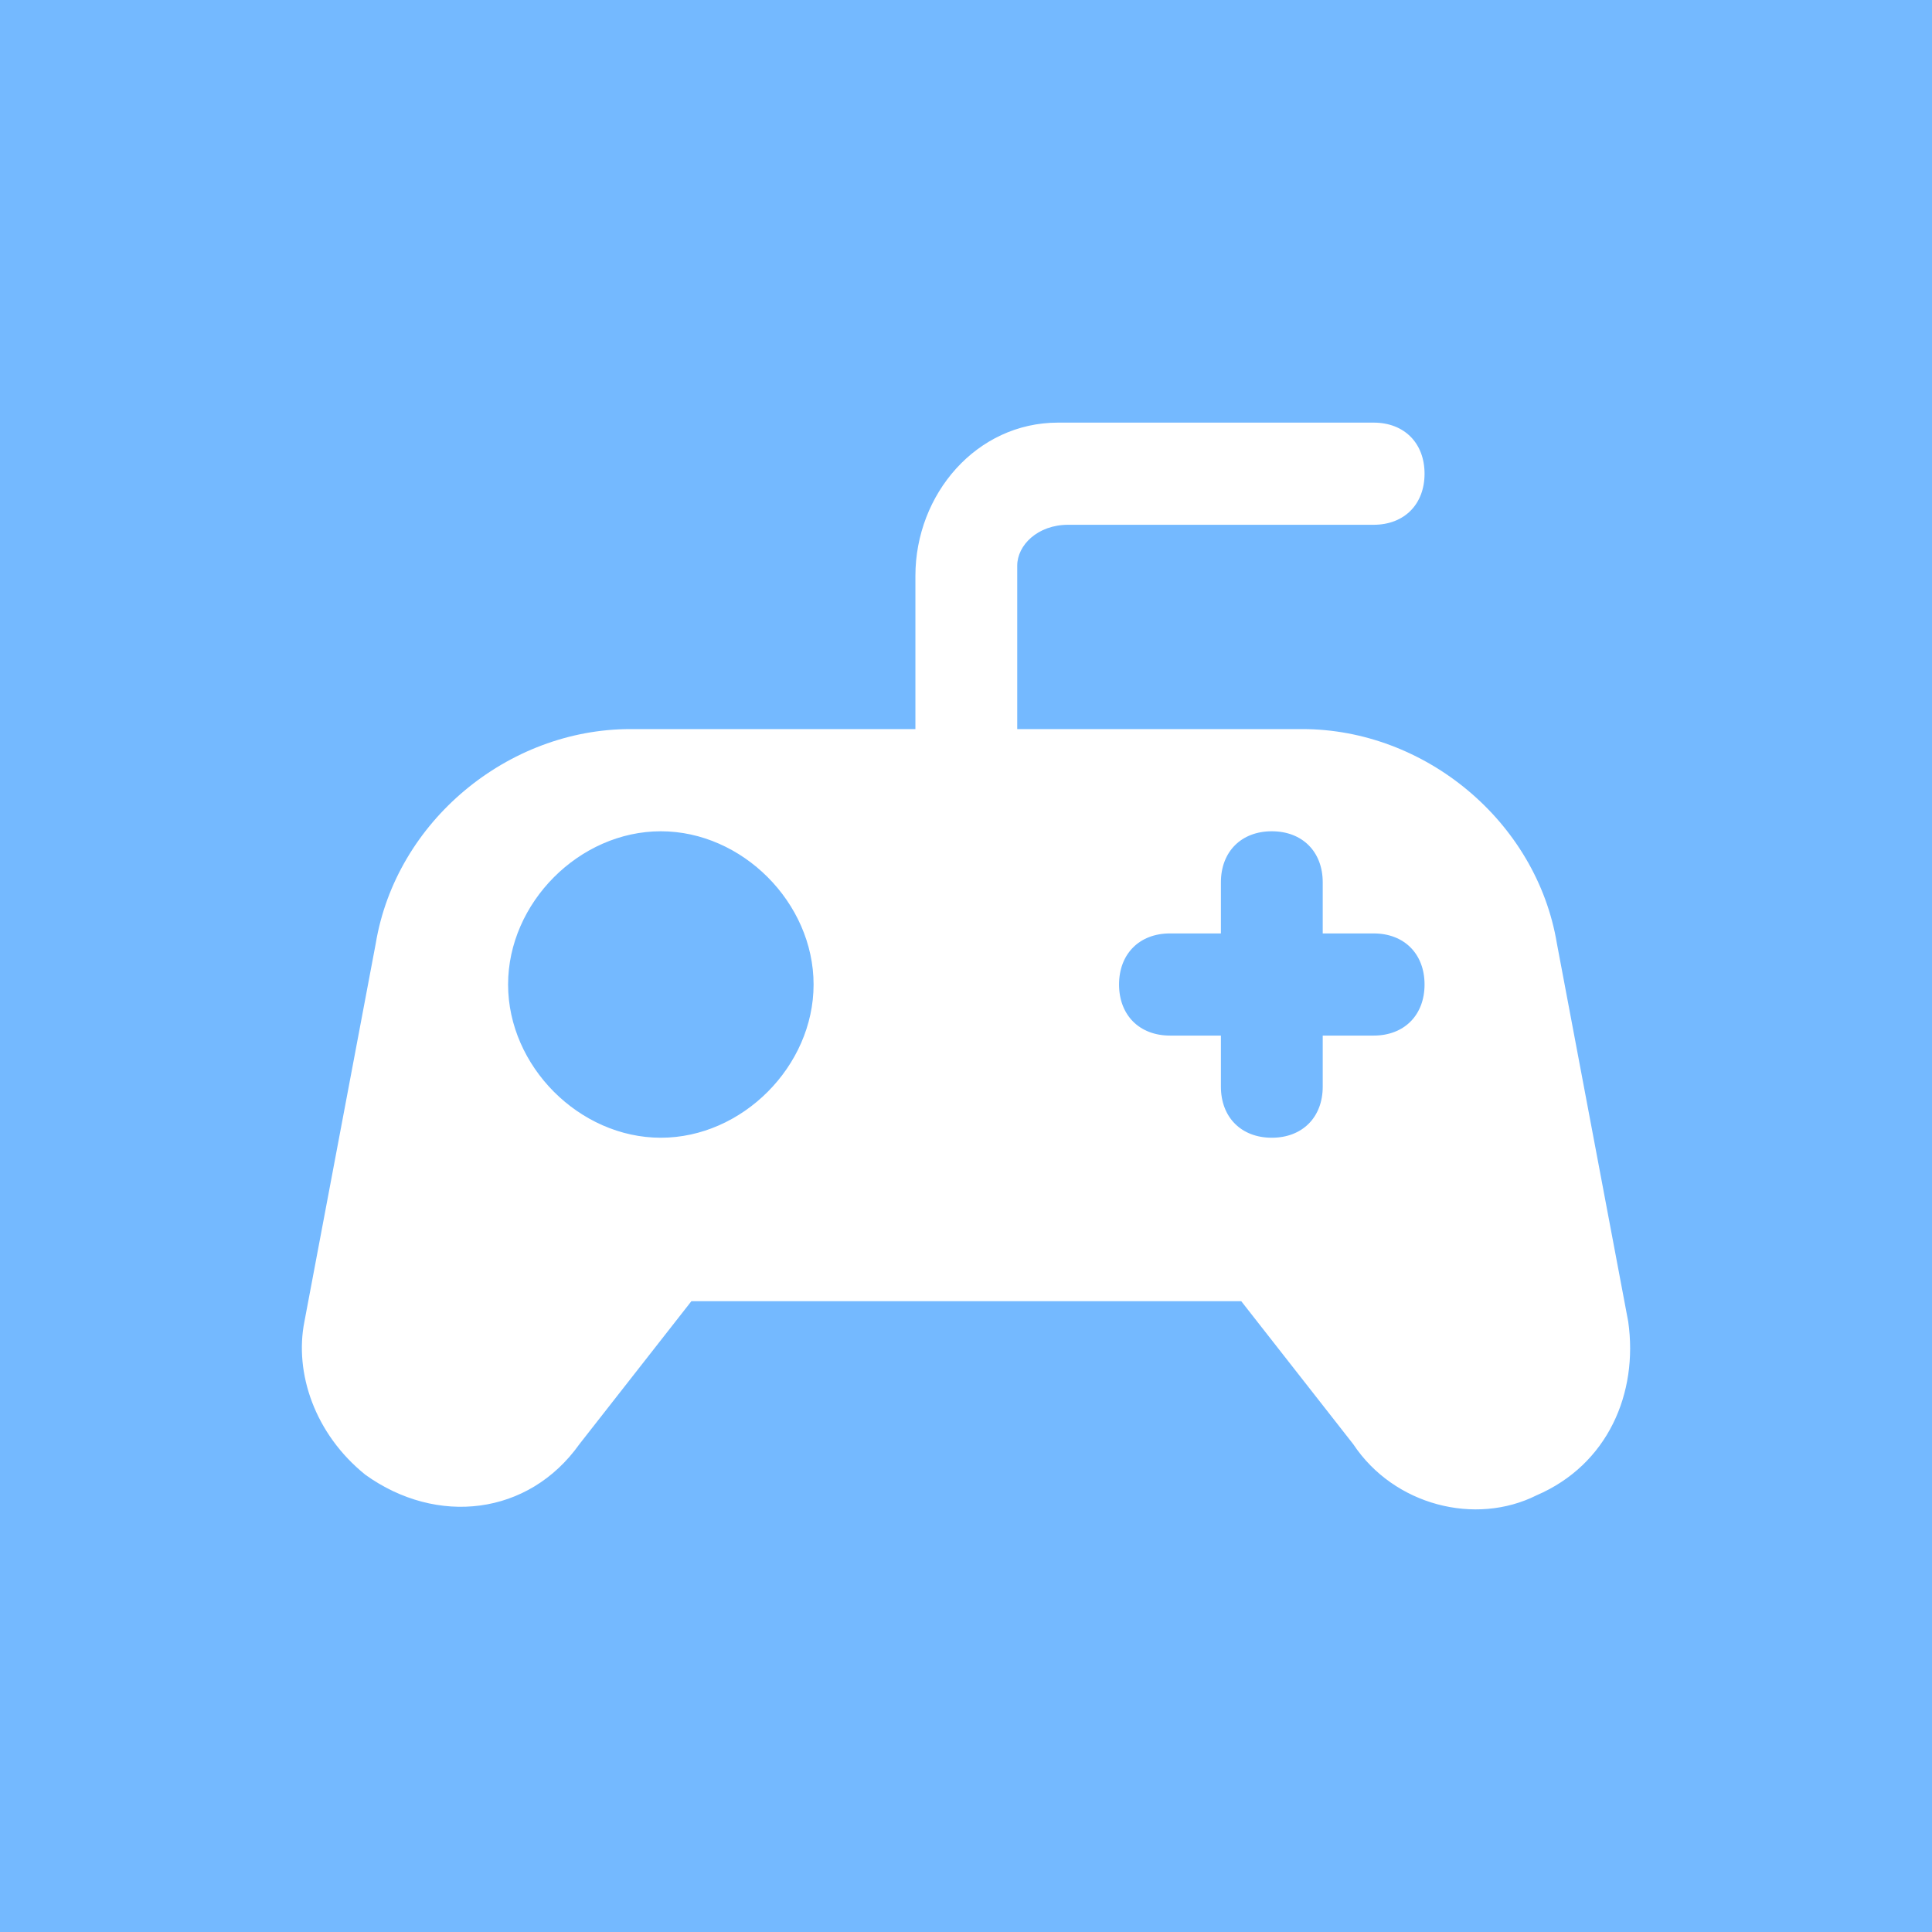 <?xml version="1.0" encoding="UTF-8"?>
<svg xmlns="http://www.w3.org/2000/svg" width="64" height="64" viewBox="0 0 64 64" fill="none">
  <rect x="0" y="0" width="64" height="64" fill="#333333" stroke="none"/>
  <g clip-path="url(#clip0_515_3)">
    <rect width="64" height="64" fill="#74B9FF"></rect>
    <path d="M41.75 128H-39.5C-42.814 127.997 -45.992 126.679 -48.335 124.335C-50.679 121.992 -51.997 118.814 -52 115.5V-34.5C-51.997 -37.814 -50.679 -40.992 -48.335 -43.335C-45.992 -45.679 -42.814 -46.997 -39.5 -47H41.75V-34.5H-39.5V115.5H41.75V90.5H54.25V115.5C54.247 118.814 52.929 121.992 50.585 124.335C48.242 126.679 45.064 127.997 41.75 128Z" fill="white"></path>
    <path d="M50.901 49.534C48.877 50.549 46.178 49.872 44.829 47.842L41.118 43.104H22.903L19.192 47.842C17.506 50.21 14.47 50.549 12.108 48.857C10.422 47.503 9.747 45.473 10.084 43.781L12.446 31.259C13.12 27.198 16.831 24.152 20.879 24.152H30.324V19.076C30.324 16.369 32.348 14 35.047 14H45.504C46.516 14 47.19 14.677 47.19 15.692C47.19 16.707 46.516 17.384 45.504 17.384H35.384C34.372 17.384 33.697 18.061 33.697 18.738V24.152H43.142C47.19 24.152 50.901 27.198 51.575 31.259L53.937 43.781C54.274 46.149 53.262 48.518 50.901 49.534ZM26.951 32.613C26.951 29.905 24.589 27.537 21.891 27.537C19.192 27.537 16.831 29.905 16.831 32.613C16.831 35.32 19.192 37.689 21.891 37.689C24.589 37.689 26.951 35.32 26.951 32.613ZM47.19 32.613C47.19 31.598 46.516 30.921 45.504 30.921H43.817V29.229C43.817 28.213 43.142 27.537 42.13 27.537C41.118 27.537 40.444 28.213 40.444 29.229V30.921H38.757C37.745 30.921 37.07 31.598 37.07 32.613C37.07 33.628 37.745 34.305 38.757 34.305H40.444V35.997C40.444 37.012 41.118 37.689 42.13 37.689C43.142 37.689 43.817 37.012 43.817 35.997V34.305H45.504C46.516 34.305 47.19 33.628 47.19 32.613Z" fill="white"></path>
  </g>
  <defs>
    <clipPath id="clip0_515_3">
      <rect width="64" height="64" fill="white"></rect>
    </clipPath>
  </defs>
</svg>
